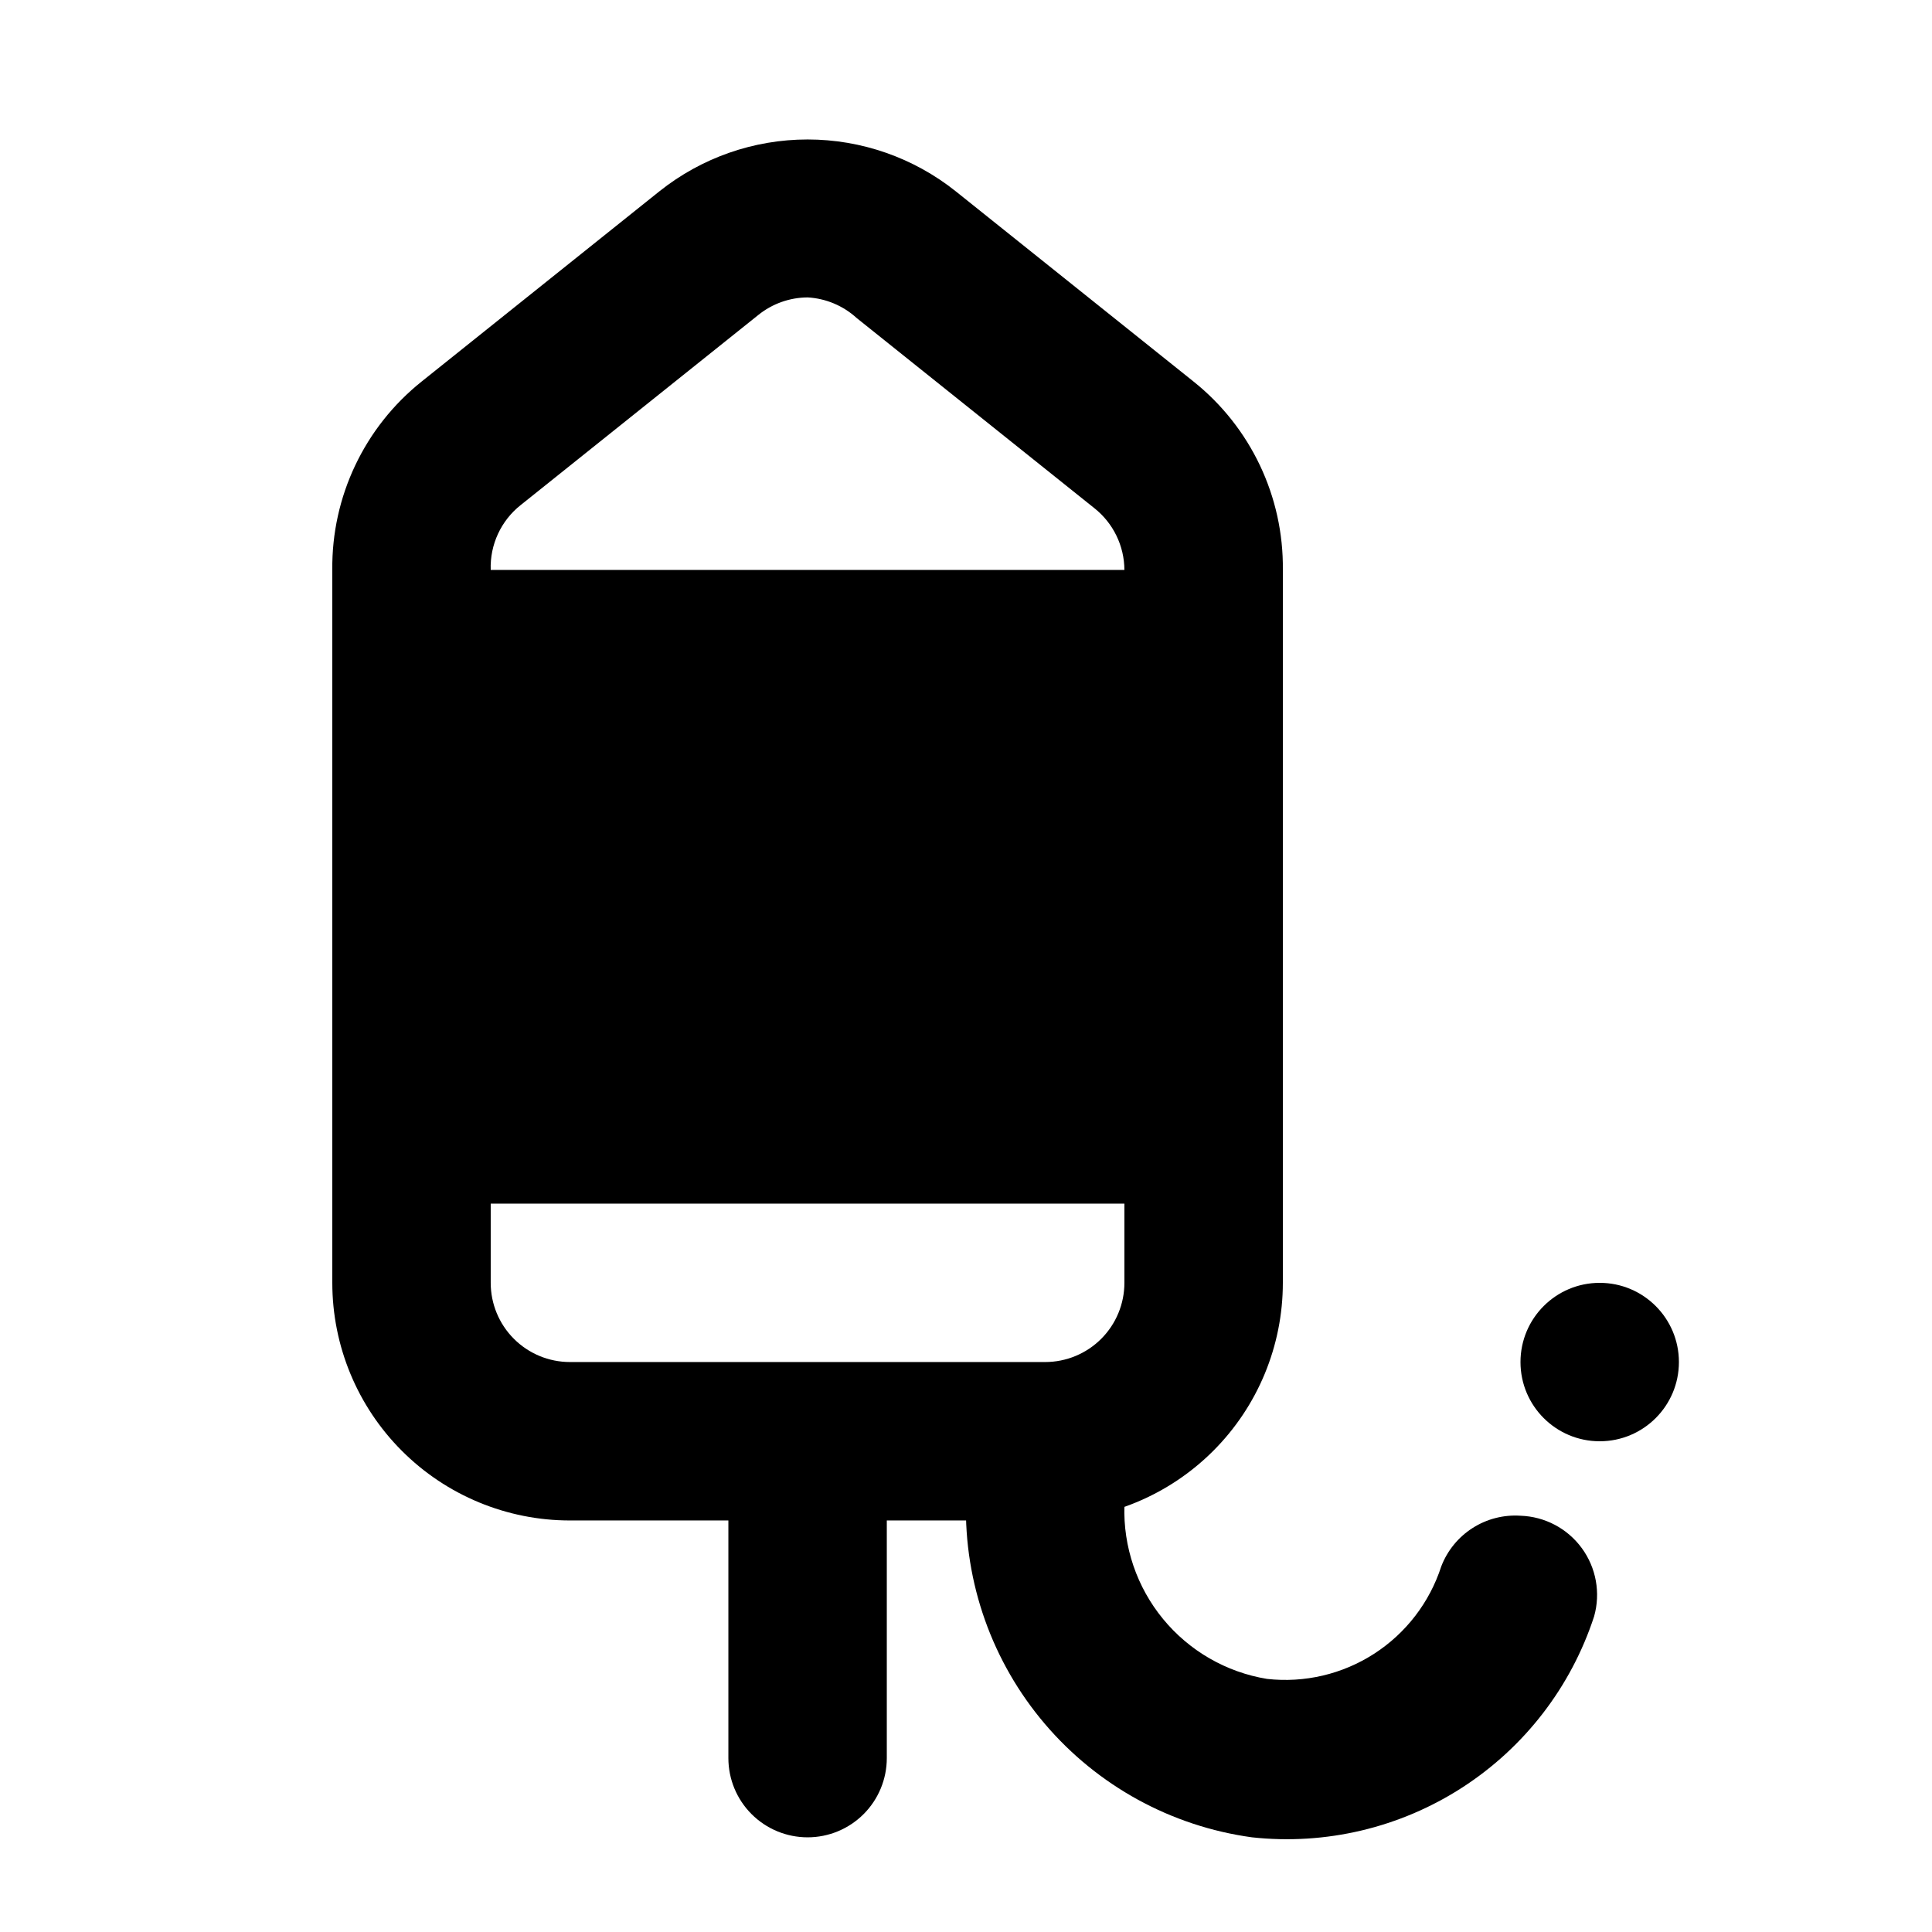<?xml version="1.0" encoding="UTF-8"?>
<!-- Uploaded to: ICON Repo, www.svgrepo.com, Generator: ICON Repo Mixer Tools -->
<svg fill="#000000" width="800px" height="800px" version="1.1" viewBox="144 144 512 512" xmlns="http://www.w3.org/2000/svg">
 <g>
  <path d="m588.93 504.96c0 11.594-9.398 20.992-20.992 20.992s-20.992-9.398-20.992-20.992 9.398-20.992 20.992-20.992 20.992 9.398 20.992 20.992"/>
  <path d="m420.99 546.94h-125.95c-16.703 0-32.723-6.633-44.531-18.445-11.812-11.809-18.445-27.828-18.445-44.531v-188.93c-0.219-19.422 8.531-37.855 23.719-49.961l62.977-50.383c11.152-8.891 24.992-13.73 39.258-13.73 14.262 0 28.102 4.84 39.254 13.73l62.977 50.383c15.188 12.105 23.941 30.539 23.719 49.961v188.93-0.004c0 16.703-6.633 32.723-18.445 44.531-11.809 11.812-27.828 18.445-44.527 18.445zm-62.977-324.12c-4.734 0.027-9.324 1.656-13.016 4.621l-62.977 50.383v-0.004c-5.25 4.141-8.211 10.535-7.977 17.215v188.93-0.004c0 5.57 2.211 10.91 6.148 14.844 3.938 3.938 9.277 6.148 14.844 6.148h125.95c5.566 0 10.906-2.211 14.844-6.148 3.934-3.934 6.148-9.273 6.148-14.844v-188.93c-0.031-6.387-2.969-12.414-7.981-16.375l-62.977-50.383 0.004 0.004c-3.582-3.269-8.18-5.195-13.016-5.461z"/>
  <path d="m475.78 630.91c-21.363-2.934-40.895-13.629-54.871-30.047-13.977-16.414-21.422-37.402-20.91-58.957v-15.957h41.984v17.004c-0.352 10.945 3.289 21.641 10.242 30.098 6.949 8.457 16.738 14.102 27.543 15.875 9.953 1.117 19.988-1.242 28.402-6.672 8.414-5.434 14.695-13.605 17.777-23.137 1.605-4.188 4.512-7.75 8.289-10.168 3.777-2.418 8.23-3.562 12.703-3.266 6.449 0.211 12.441 3.375 16.25 8.578 3.812 5.203 5.019 11.871 3.273 18.082-6.098 18.688-18.441 34.707-34.953 45.371-16.512 10.664-36.191 15.324-55.73 13.195z"/>
  <path d="m358.02 630.91c-5.57 0-10.906-2.211-14.844-6.148s-6.148-9.273-6.148-14.844v-83.969h41.984v83.969c0 5.57-2.215 10.906-6.148 14.844-3.938 3.938-9.277 6.148-14.844 6.148z"/>
  <path d="m253.05 420.99h209.92v41.984h-209.92z"/>
  <path d="m253.05 295.04h209.92v41.984h-209.92z"/>
  <path d="m253.05 316.03h209.92v125.95h-209.92z"/>
 </g>
</svg>